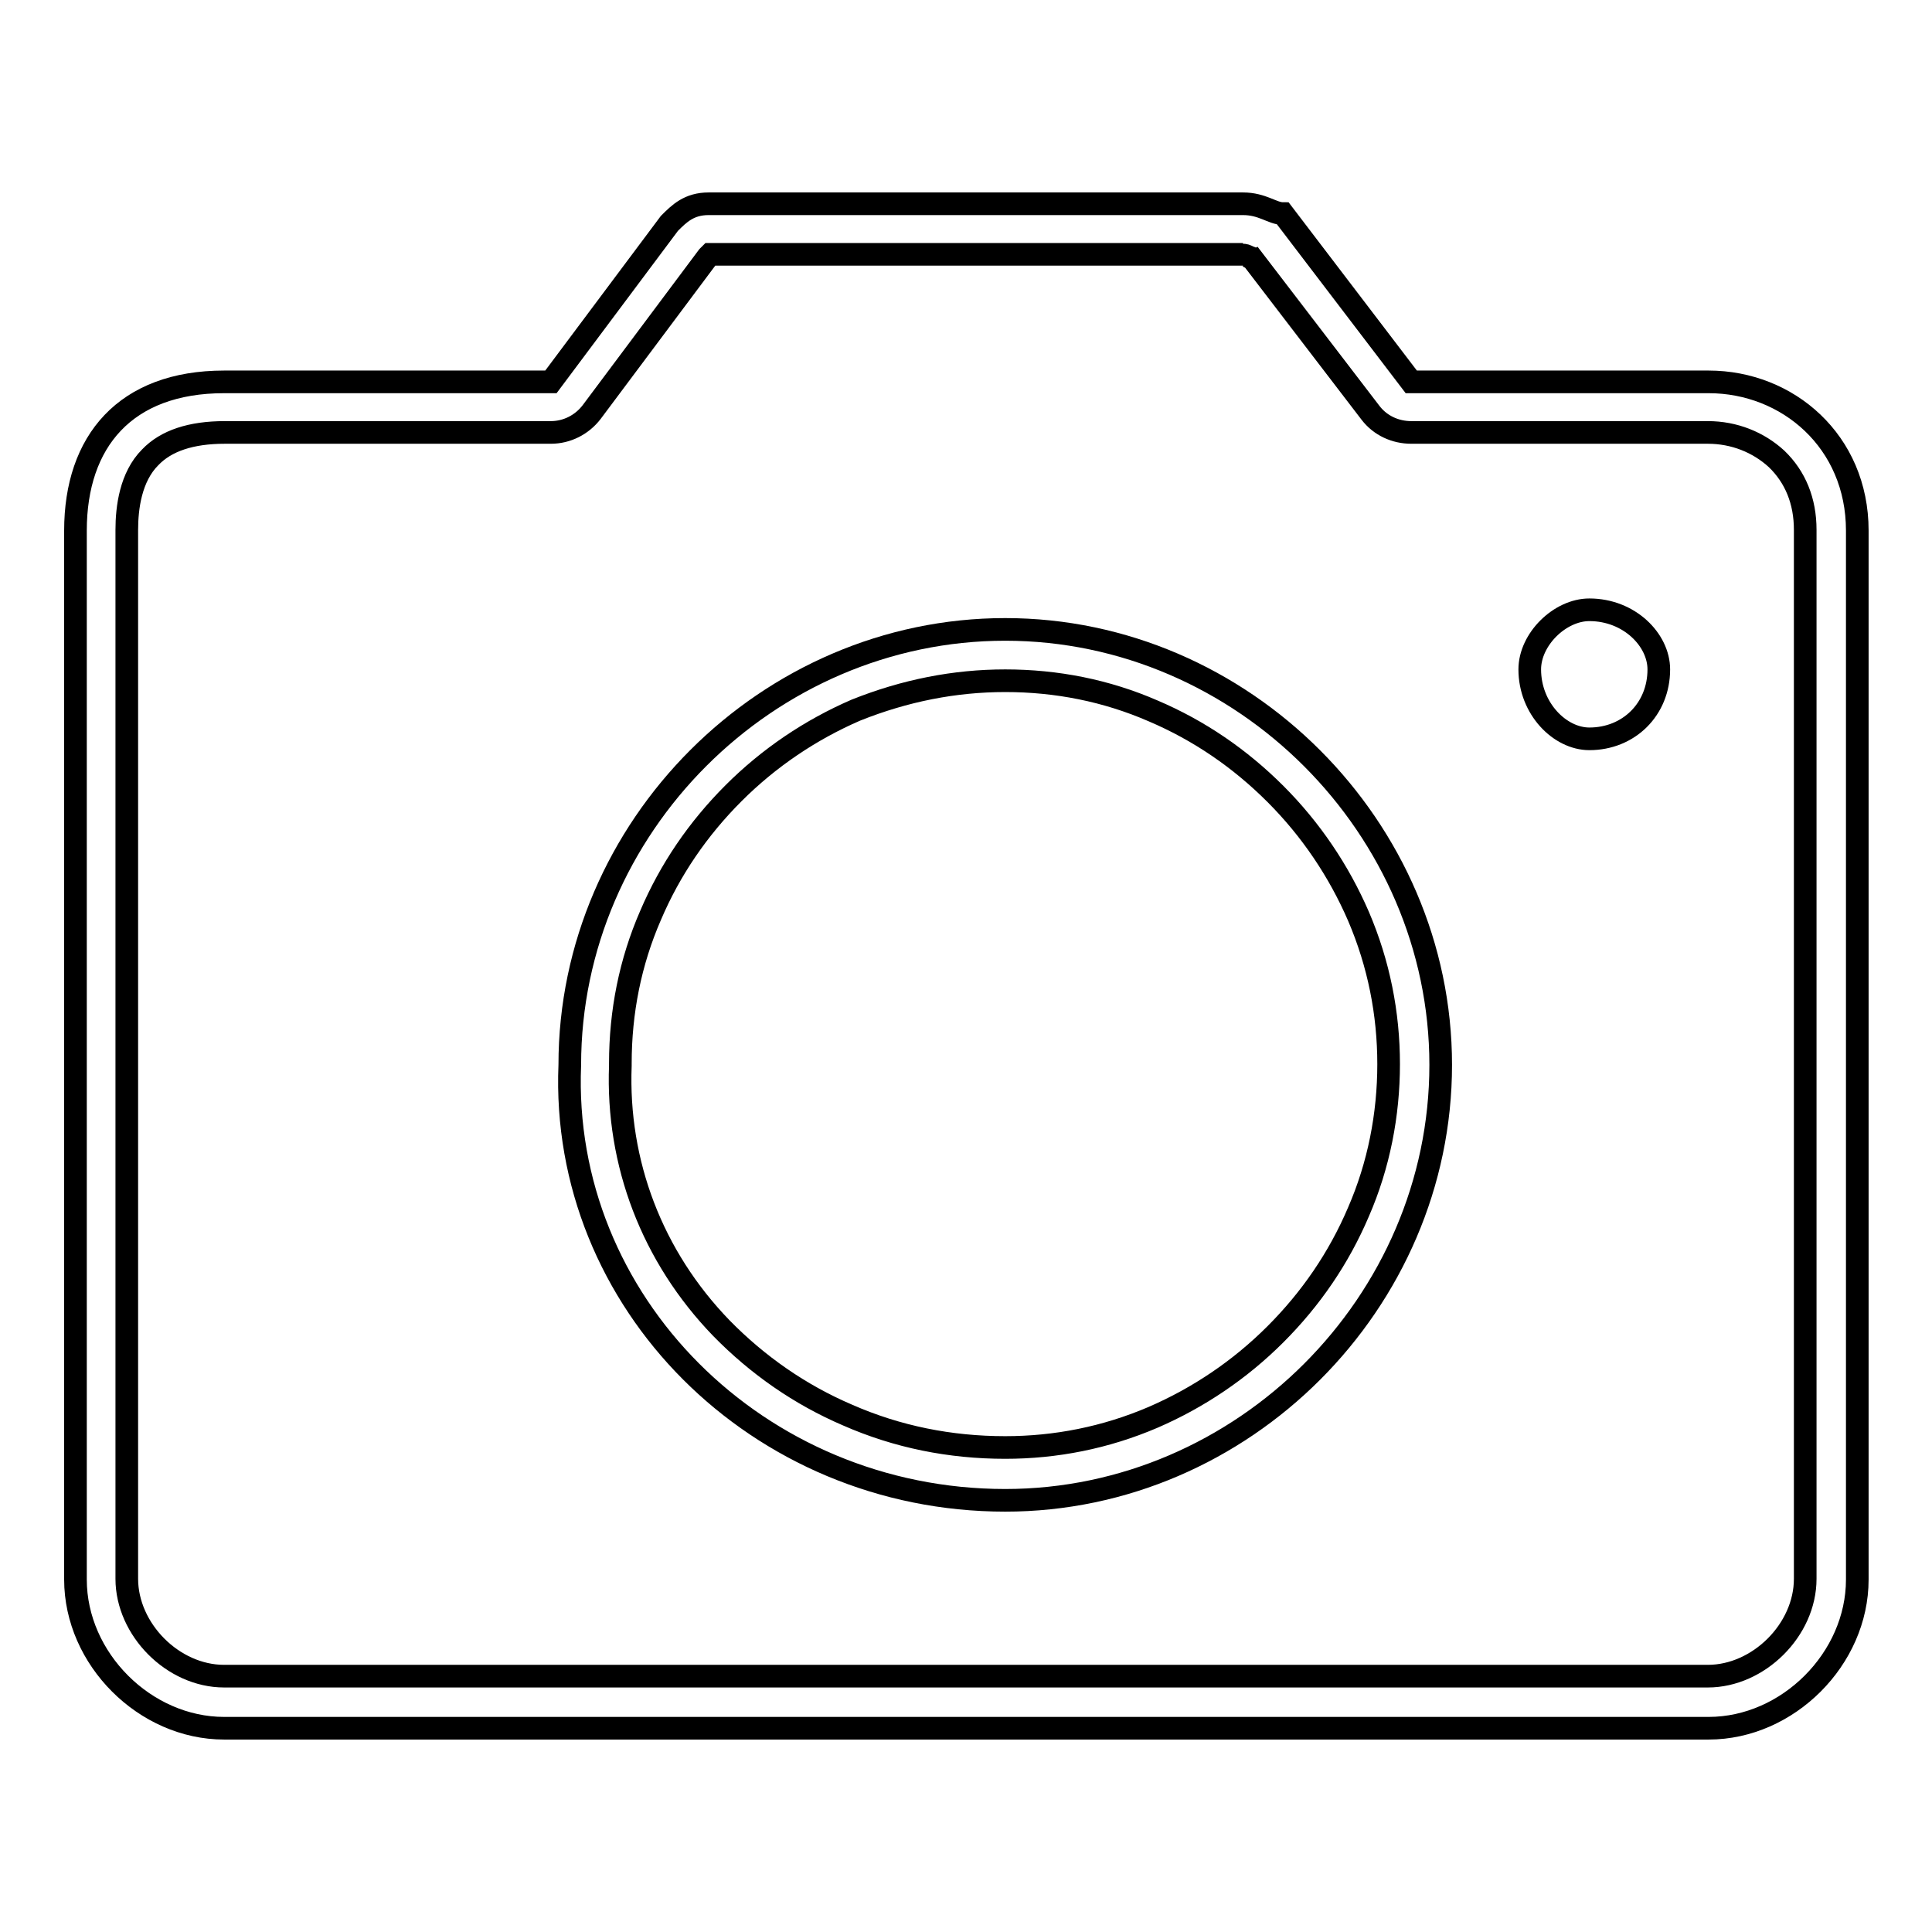 <?xml version="1.0" encoding="utf-8"?>
<!-- Svg Vector Icons : http://www.onlinewebfonts.com/icon -->
<!DOCTYPE svg PUBLIC "-//W3C//DTD SVG 1.1//EN" "http://www.w3.org/Graphics/SVG/1.1/DTD/svg11.dtd">
<svg version="1.1" xmlns="http://www.w3.org/2000/svg" xmlns:xlink="http://www.w3.org/1999/xlink" x="0px" y="0px" viewBox="0 0 256 256" enable-background="new 0 0 256 256" xml:space="preserve">
<g><g><path stroke-width="3" fill-opacity="0" stroke="#000000"  d="M164.7,33.8c0.2,0,0.3,0,0.9,0.3c0.1,0,0.2,0.1,0.3,0.1l15.7,20.5c1.3,1.7,3.3,2.6,5.4,2.6h39.3c3.5,0,6.7,1.3,9.1,3.5c2.5,2.4,3.8,5.6,3.8,9.4v139c0,6.8-6.2,12.9-12.9,12.9H29.7c-6.8,0-12.9-6.2-12.9-12.9v-139c0-2.9,0.5-7,3.1-9.6c2.1-2.2,5.4-3.3,9.9-3.3H73c2.1,0,4.1-1,5.4-2.7l15.4-20.6c0.1-0.1,0.2-0.2,0.3-0.3H164.7 M164.7,27H93.9c-2.6,0-3.9,1.3-5.2,2.6l-15.7,21H29.7C16.6,50.6,10,58.5,10,70.3v139c0,10.5,9.2,19.7,19.7,19.7h196.7c10.5,0,19.7-9.2,19.7-19.7v-139c0-11.8-9.2-19.7-19.7-19.7H187l-17-22.3C168.6,28.3,167.3,27,164.7,27L164.7,27z"/><path stroke-width="3" fill-opacity="0" stroke="#000000"  d="M133.2,90.2c6.8,0,13.4,1.3,19.6,4c6.1,2.6,11.5,6.3,16.2,11c4.7,4.7,8.4,10.2,11,16.2c2.7,6.3,4,12.9,4,19.6s-1.3,13.4-4,19.6c-2.6,6.1-6.3,11.5-11,16.2c-4.7,4.7-10.2,8.4-16.2,11c-6.3,2.7-12.9,4-19.6,4c-7.3,0-14.3-1.4-20.9-4.3c-6.3-2.7-11.9-6.6-16.7-11.5c-9.2-9.5-13.9-21.9-13.4-34.8c0-0.1,0-0.2,0-0.3c0-6.8,1.3-13.4,4-19.6c2.6-6.1,6.3-11.5,11-16.2c4.7-4.7,10.2-8.4,16.2-11C119.9,91.5,126.5,90.2,133.2,90.2 M133.2,83.4c-31.5,0-57.7,26.2-57.7,57.7c-1.3,31.4,24.9,57.7,57.7,57.7c31.5,0,57.7-26.2,57.7-57.7C190.9,109.7,164.7,83.4,133.2,83.4L133.2,83.4z"/><path stroke-width="3" fill-opacity="0" stroke="#000000"  d="M210.6,97.9c5.2,0,9.2-3.9,9.2-9.2c0-3.9-3.9-7.9-9.2-7.9c-3.9,0-7.9,3.9-7.9,7.9C202.7,93.9,206.7,97.9,210.6,97.9L210.6,97.9L210.6,97.9z"/><path stroke-width="3" fill-opacity="0" stroke="#000000"  d="M210.6,97.9"/></g></g>
</svg>